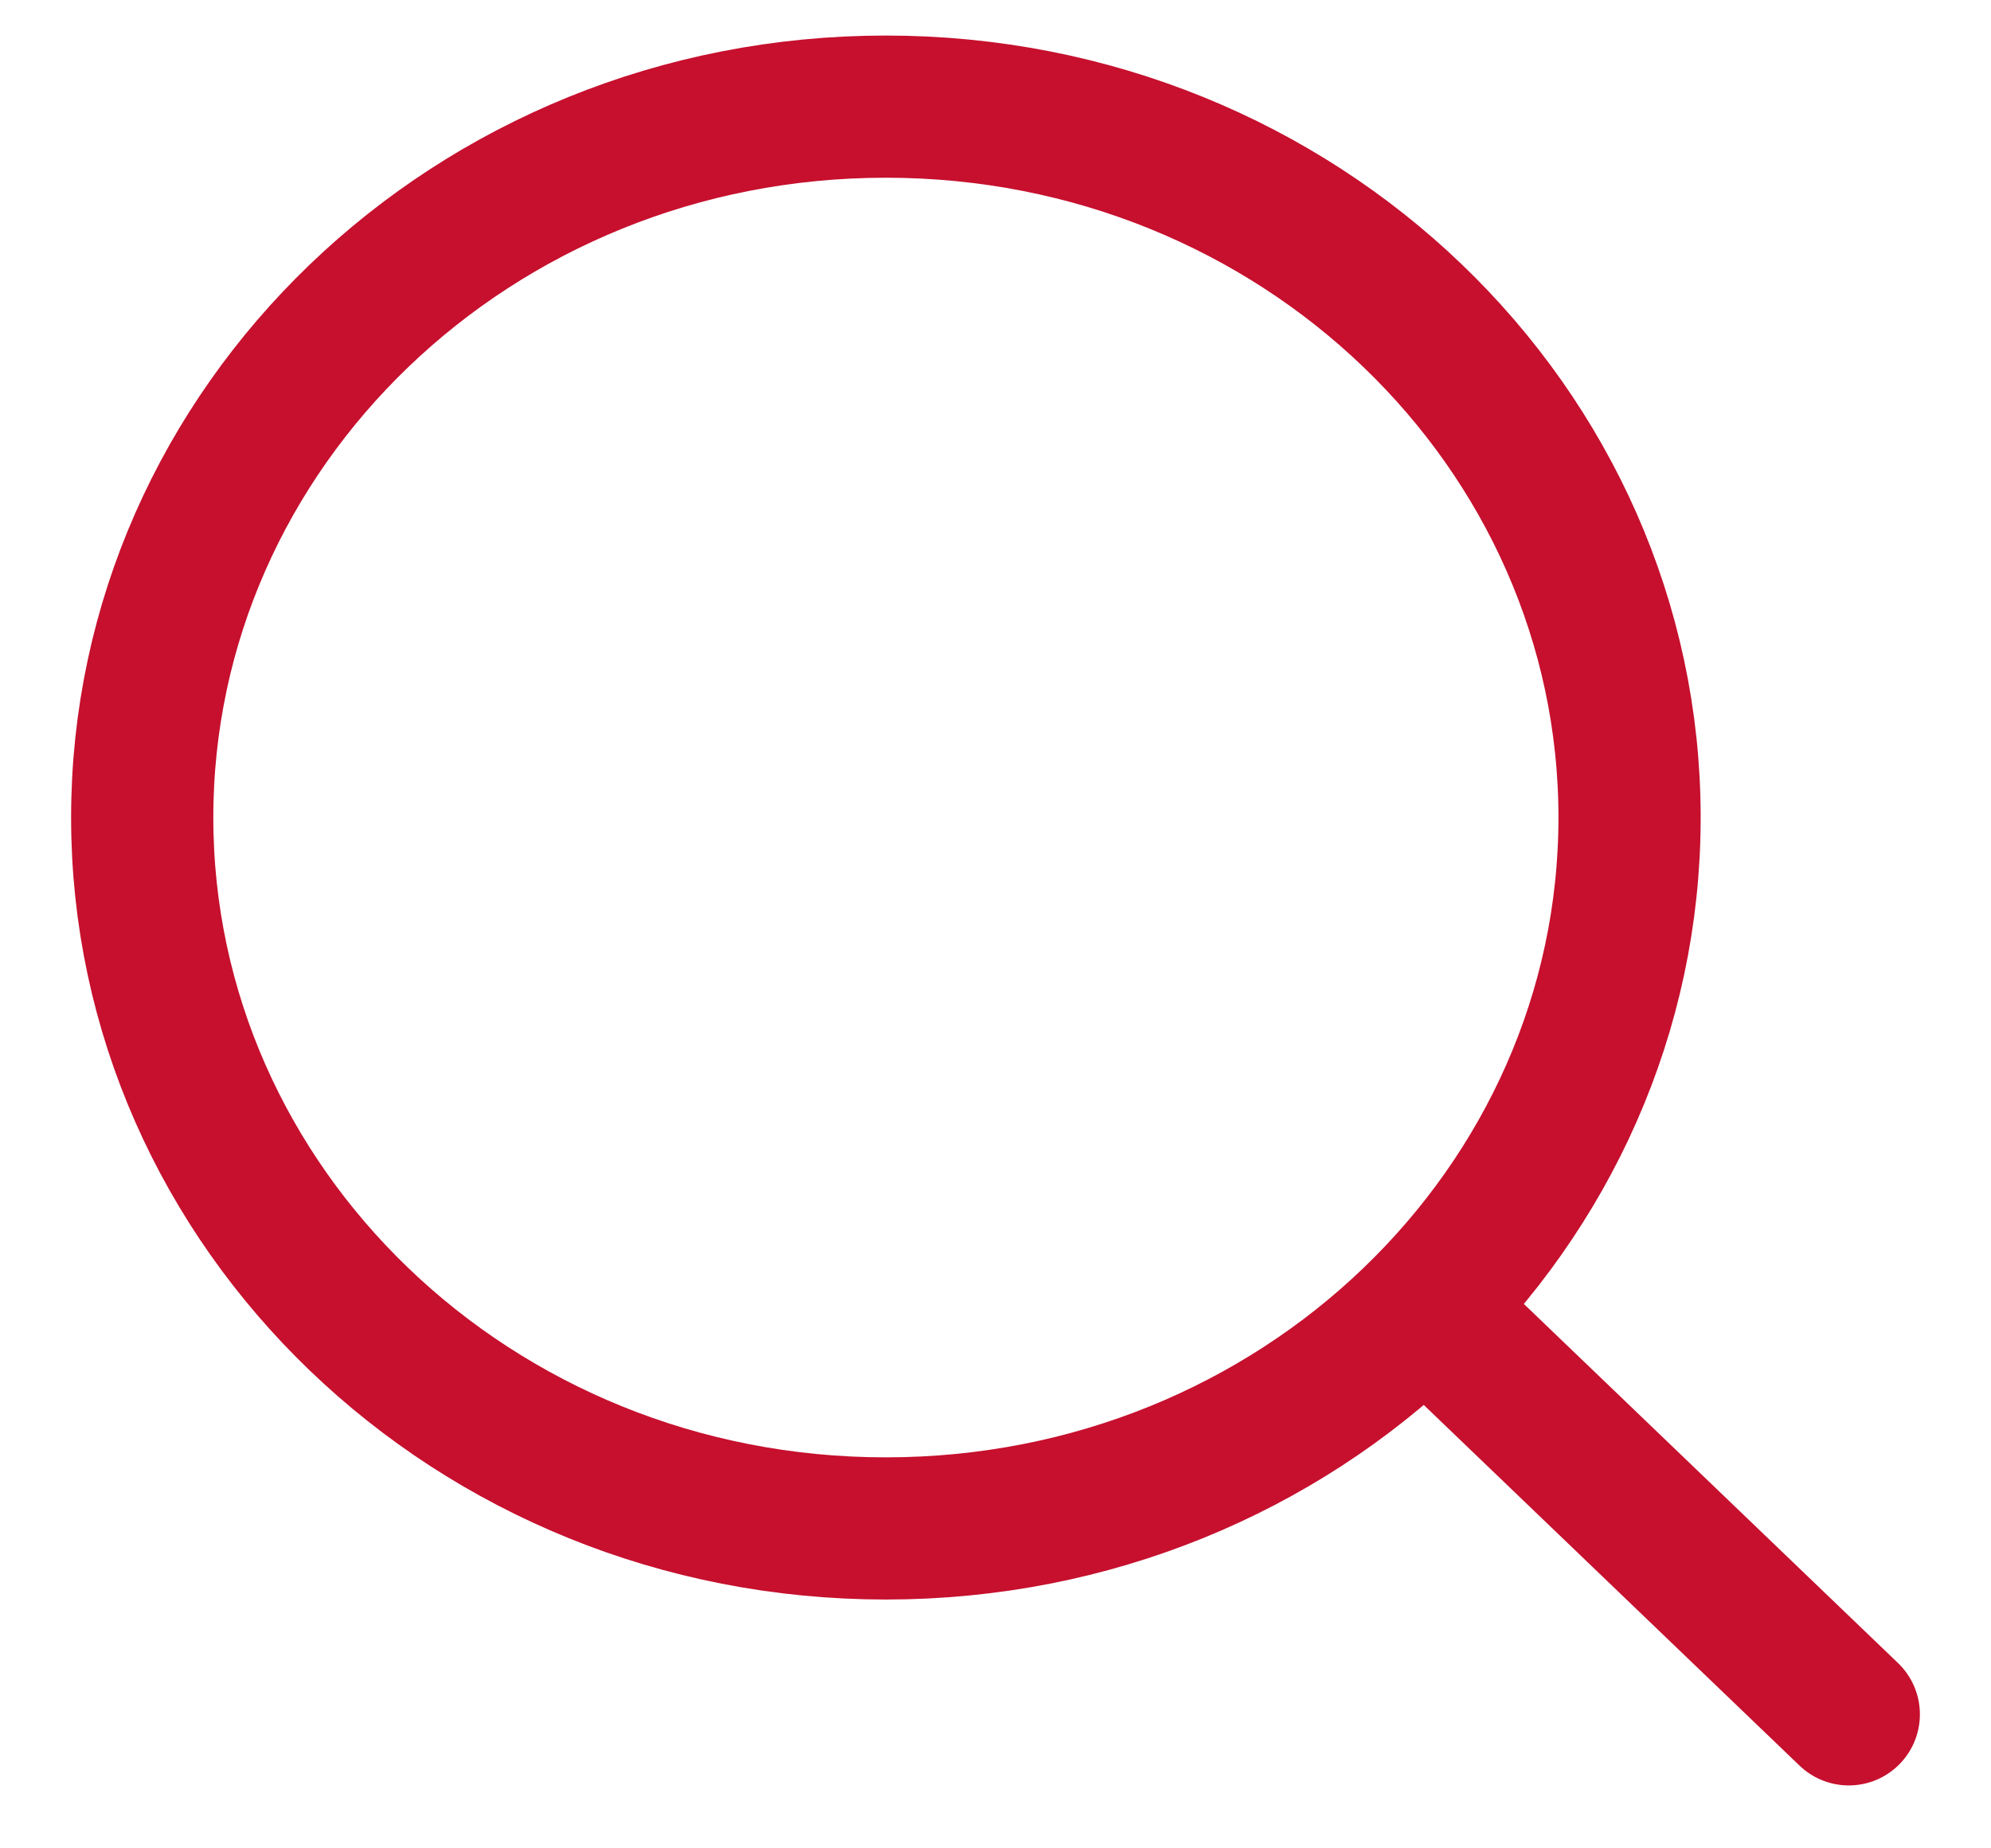 <svg width="28" height="26" viewBox="0 0 28 26" fill="none" xmlns="http://www.w3.org/2000/svg">
<g id="Frame" clip-path="url(#clip0_16_656)">
<path id="Vector" d="M22.917 11.5C22.917 16.985 18.273 21.5 12.458 21.5C6.643 21.5 2 16.985 2 11.5C2 6.015 6.643 1.5 12.458 1.5C18.273 1.5 22.917 6.015 22.917 11.5Z" stroke="#C6102E" stroke-width="2"/>
<path id="Vector_2" d="M20.151 18.5L26 24.115" stroke="#C6102E" stroke-width="2" stroke-linecap="round"/>
</g>
<defs>
<clipPath id="clip0_16_656">
<rect width="27" height="26" fill="white" transform="translate(0.5)"/>
</clipPath>
</defs>
</svg>
